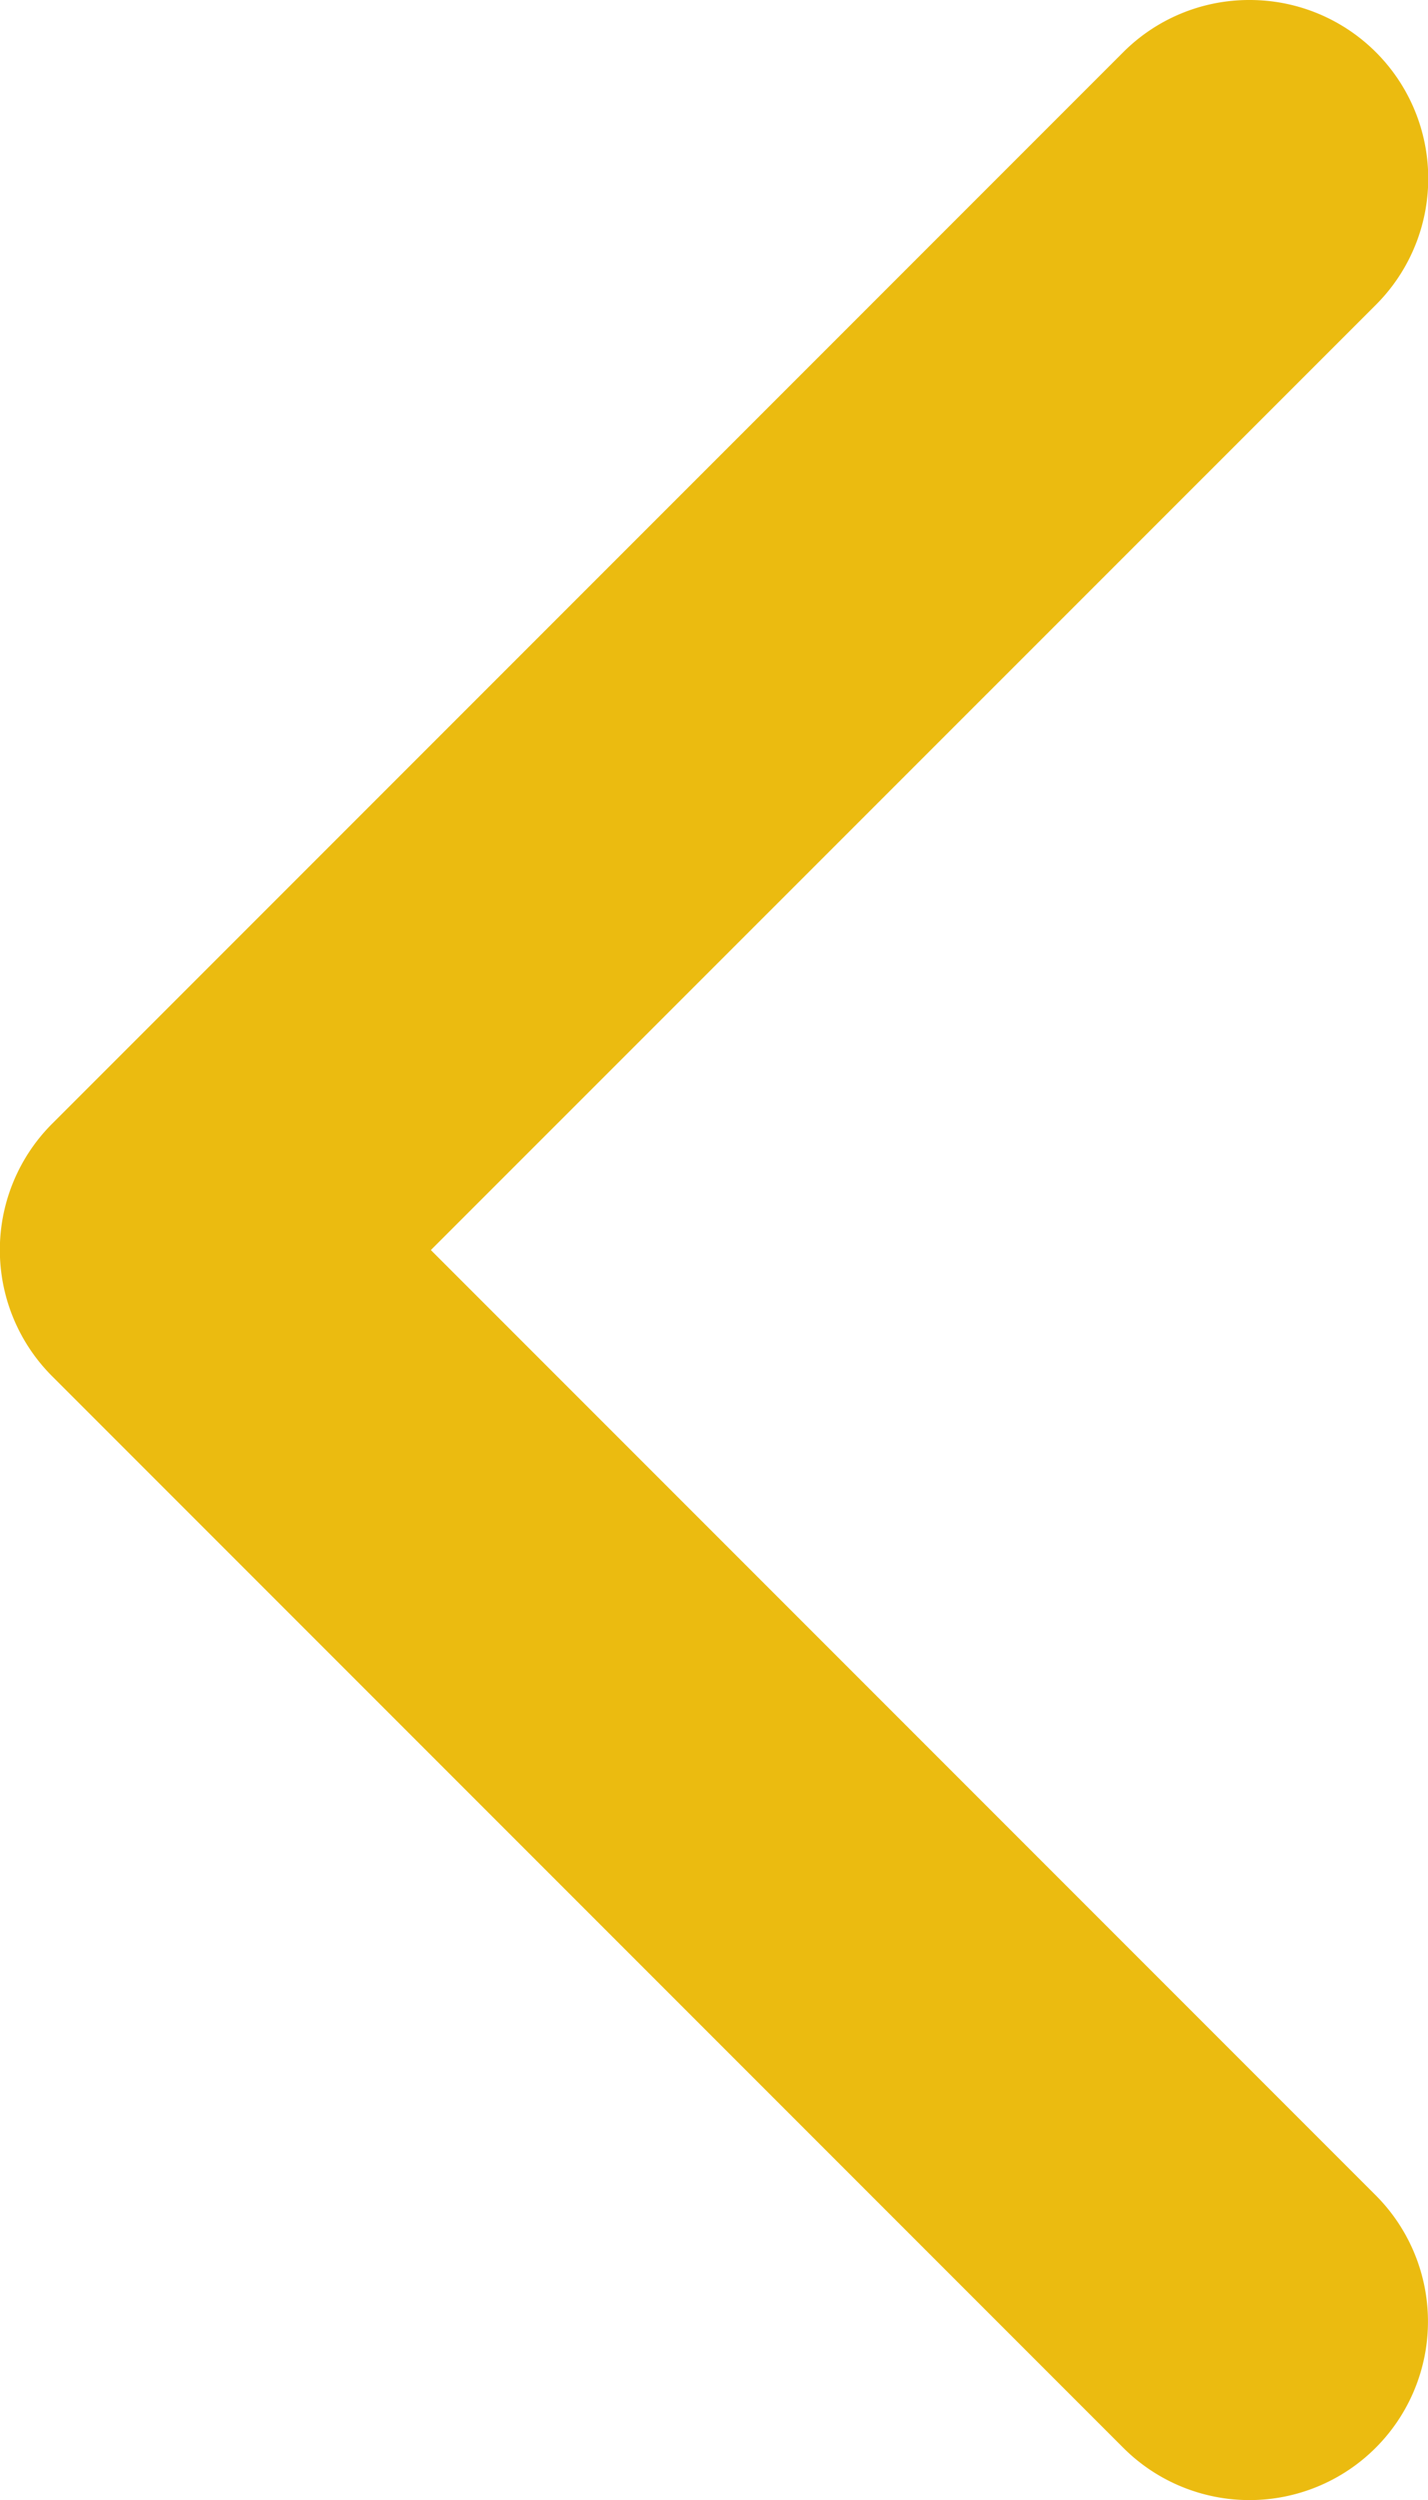 <svg xmlns="http://www.w3.org/2000/svg" width="8.571" height="15" viewBox="0 0 8.571 15">
  <path id="Icon_feather-chevron-right" data-name="Icon feather-chevron-right" d="M13.071,22.5a1.071,1.071,0,0,1-.758-1.829L17.985,15,12.314,9.329a1.071,1.071,0,1,1,1.515-1.515l6.429,6.429a1.071,1.071,0,0,1,0,1.515l-6.429,6.429A1.068,1.068,0,0,1,13.071,22.5Z" transform="translate(20.571 22.5) rotate(180)" fill="#ebbb10"/>
</svg>
